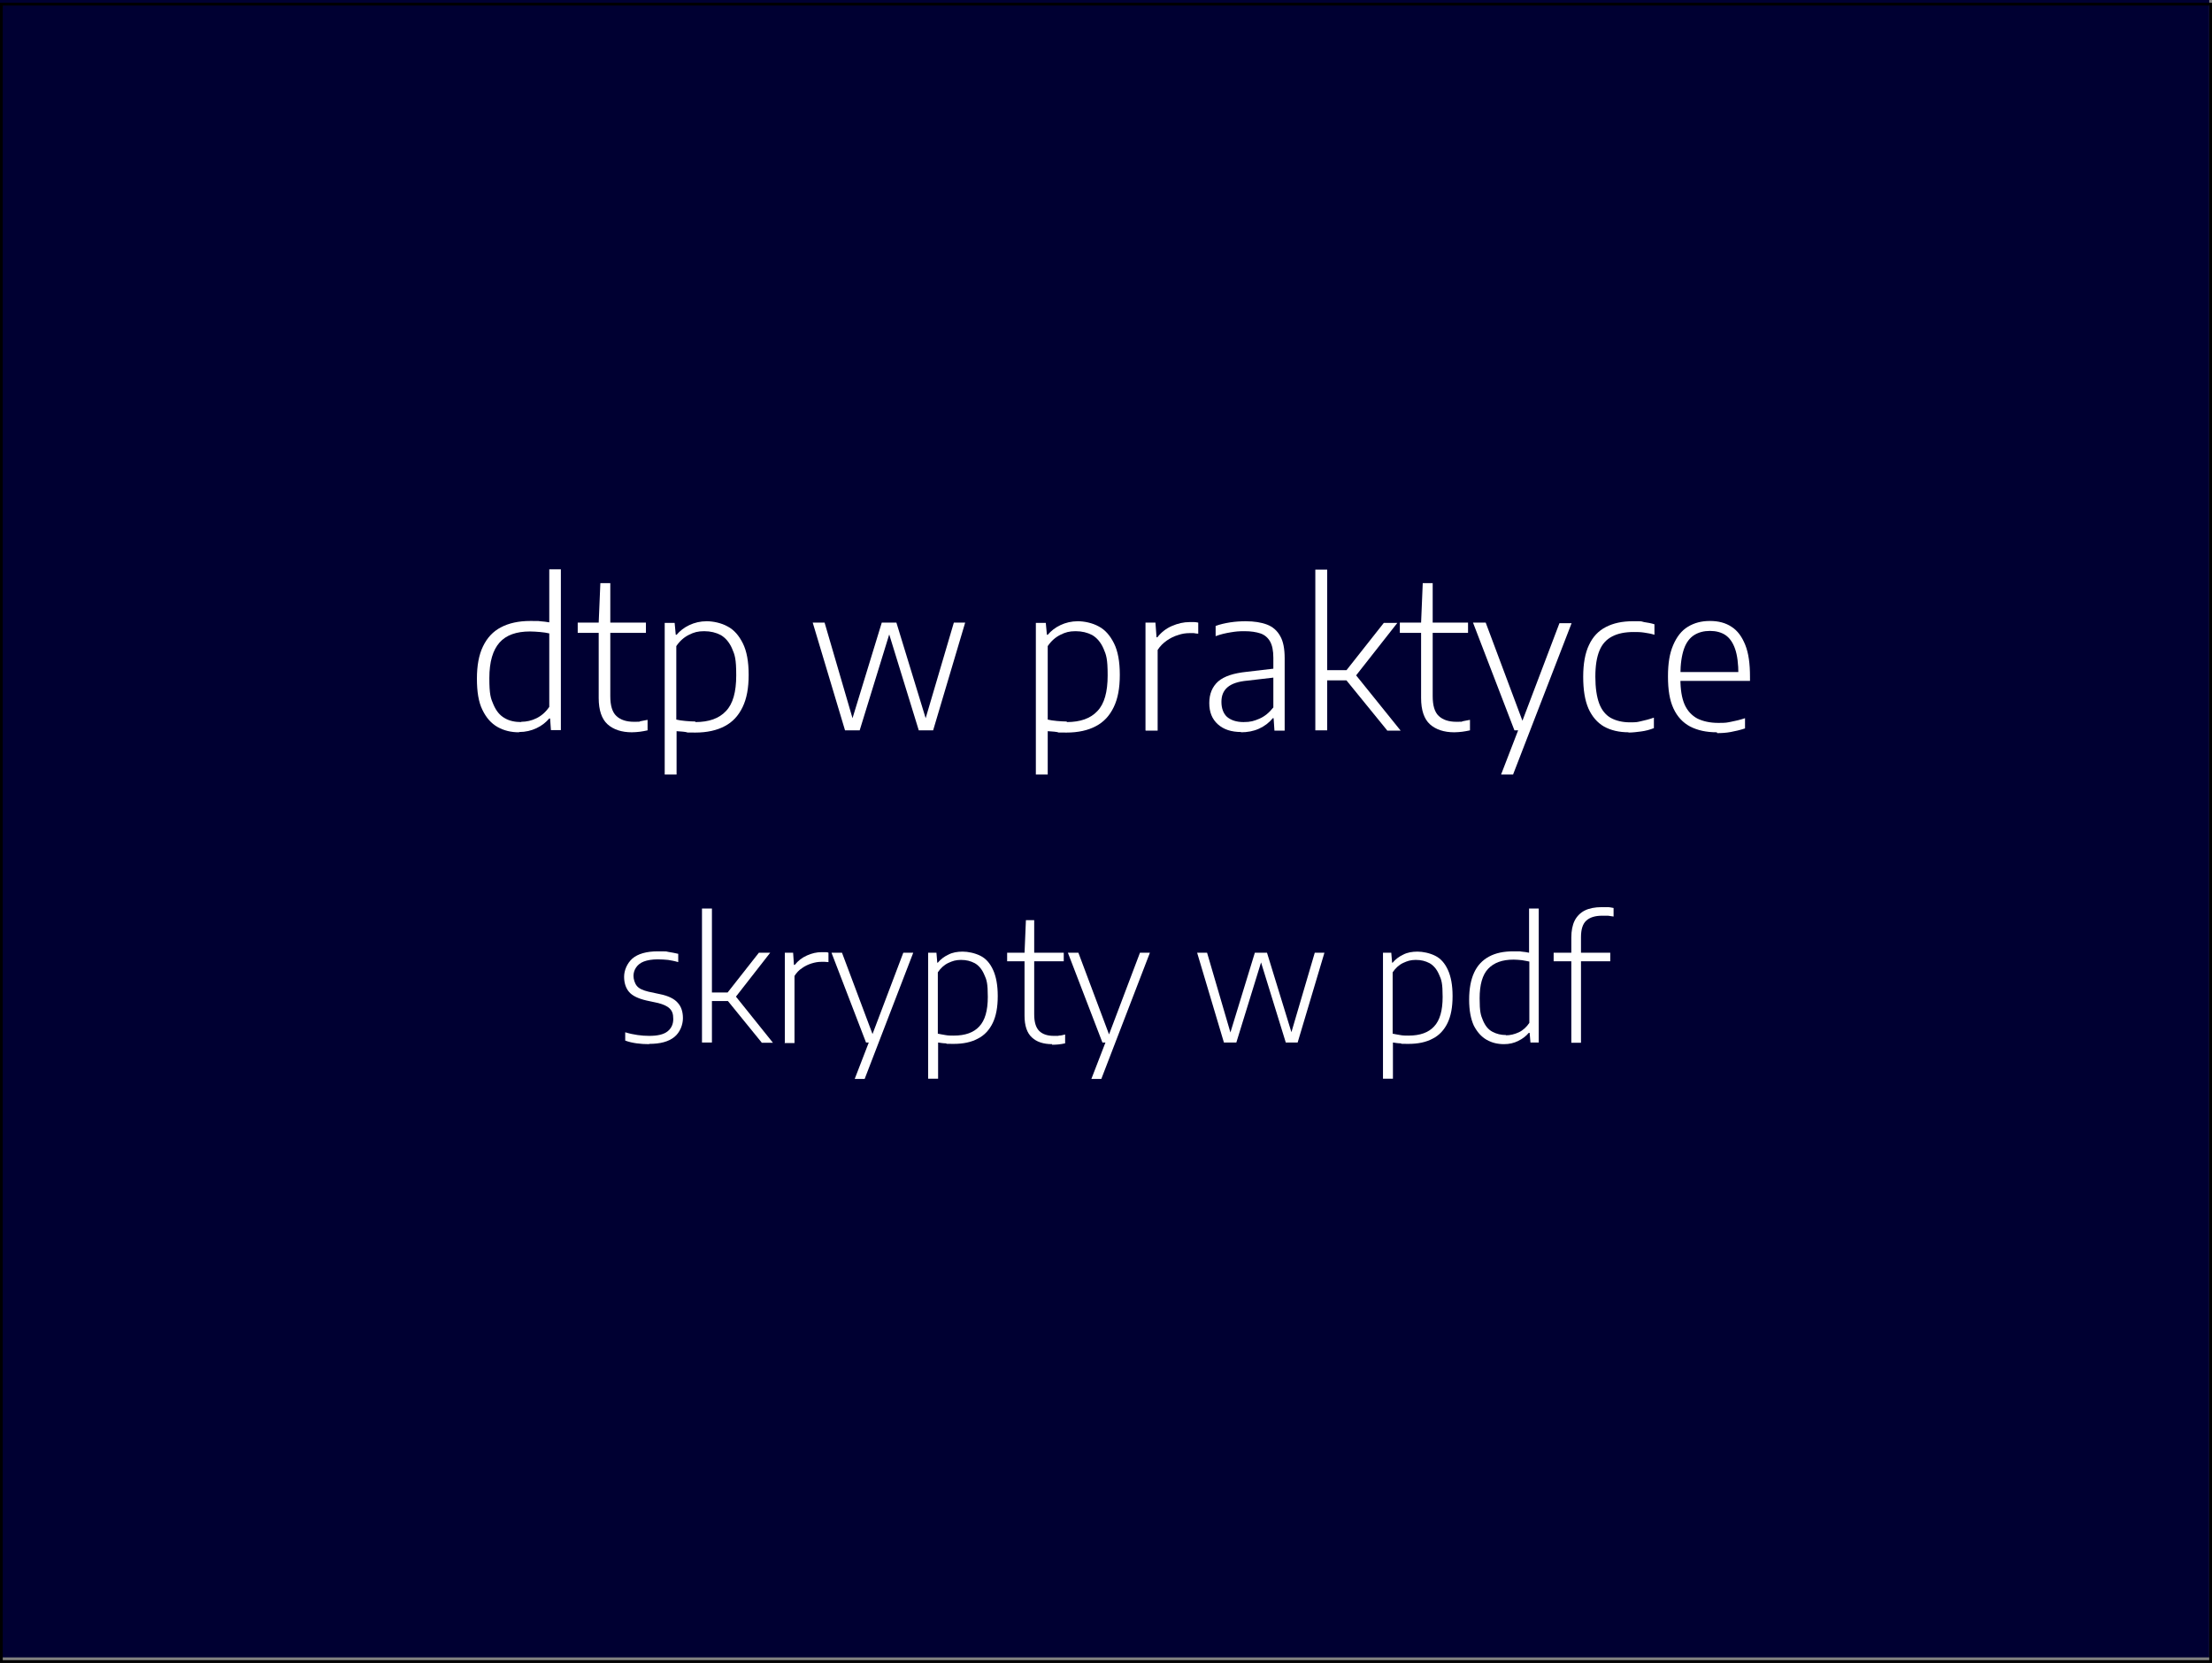 <?xml version="1.0" encoding="UTF-8"?>
<svg id="Warstwa_2" data-name="Warstwa 2" xmlns="http://www.w3.org/2000/svg" viewBox="0 0 801 602">
  <rect x="0" y="0" width="801" height="602" fill="#808080" stroke="none"/>
  <g id="Warstwa_1-2" data-name="Warstwa 1">
    <g>
      <rect width="800" height="600" fill="#000032" stroke-width="0"/>
      <g>
        <path d="M187.9,265.1c-2.8,0-5.4-.6-7.7-1.9-2.3-1.3-4.1-3.3-5.5-6.2-1.4-2.8-2-6.6-2-11.3s.7-8.6,2.2-11.7c1.5-3.1,3.6-5.4,6.5-6.9,2.8-1.5,6.4-2.3,10.6-2.3s2.4,0,3.6.1,2.3.2,3.3.4v-19.2h4.2v58.2h-3.6l-.3-4.2h-.3c-1.2,1.4-2.7,2.6-4.6,3.5-1.9.9-4,1.4-6.3,1.4ZM188.7,261.3c1.9,0,3.8-.4,5.6-1.3,1.8-.9,3.3-2.2,4.6-4.1v-26.6c-.9-.2-2-.4-3.3-.5-1.2-.1-2.5-.2-3.7-.2-4.9,0-8.6,1.3-11,4s-3.7,6.9-3.7,12.9.5,7.3,1.5,9.6c1,2.3,2.3,3.9,4.1,4.9,1.7,1,3.7,1.4,6,1.4Z" fill="#fff" stroke-width="0"/>
        <path d="M209.2,229.1v-3.7h24.7v3.7h-24.7ZM228.8,265.1c-3.7,0-6.7-1-8.8-2.9s-3.2-5.1-3.2-9.5v-27.3l.6-14.3h3.6v40.9c0,3.4.7,5.8,2.2,7.2,1.5,1.4,3.6,2.1,6.4,2.1s1.5,0,2.3-.2,1.7-.3,2.6-.5v3.8c-1,.2-1.9.4-2.8.5-.9.1-1.9.2-2.9.2Z" fill="#fff" stroke-width="0"/>
        <path d="M240.7,280.3v-54.8h3.6l.4,4.3h.3c1.2-1.4,2.7-2.6,4.6-3.5s4-1.4,6.3-1.4,5.3.6,7.6,1.9c2.3,1.2,4.1,3.3,5.5,6.1,1.4,2.8,2.1,6.6,2.1,11.4s-.7,8.6-2.2,11.7c-1.5,3.1-3.6,5.4-6.5,6.9-2.8,1.5-6.4,2.3-10.6,2.3s-2.3,0-3.5-.2-2.3-.2-3.3-.3v15.7h-4.3ZM251.8,261.4c4.9,0,8.6-1.3,11.1-4,2.5-2.6,3.7-6.9,3.7-12.9s-.5-7.4-1.5-9.7c-1-2.3-2.4-3.9-4.1-4.9-1.7-.9-3.7-1.4-6-1.4s-3.7.4-5.5,1.3c-1.8.9-3.3,2.2-4.6,4.1v26.6c.9.2,2,.4,3.3.5,1.3.1,2.5.2,3.6.2Z" fill="#fff" stroke-width="0"/>
        <path d="M306,264.4l-11.7-39h4.3l10.4,35.6h-.6l10.9-35.6h5.3l10.9,35.6h-.6l10.5-35.6h4.1l-11.6,39h-5.2l-11-35.7h.6l-11,35.7h-5.3Z" fill="#fff" stroke-width="0"/>
        <path d="M375.1,280.3v-54.8h3.6l.4,4.3h.3c1.2-1.4,2.7-2.6,4.6-3.5s4-1.4,6.3-1.4,5.3.6,7.6,1.9c2.3,1.2,4.1,3.3,5.5,6.1,1.4,2.8,2.1,6.6,2.1,11.4s-.7,8.6-2.2,11.7-3.6,5.4-6.5,6.9c-2.8,1.5-6.4,2.3-10.6,2.3s-2.3,0-3.5-.2-2.3-.2-3.3-.3v15.7h-4.3ZM386.3,261.4c4.9,0,8.6-1.3,11.1-4,2.5-2.6,3.7-6.9,3.7-12.9s-.5-7.4-1.5-9.7c-1-2.3-2.4-3.9-4.1-4.9-1.7-.9-3.7-1.4-6-1.4s-3.7.4-5.5,1.3c-1.8.9-3.3,2.2-4.6,4.1v26.6c.9.2,2,.4,3.3.5,1.3.1,2.5.2,3.6.2Z" fill="#fff" stroke-width="0"/>
        <path d="M414.8,264.4v-39h3.6l.4,5.3h.3c1.4-1.8,3.2-3.2,5.3-4.1s4.2-1.4,6.4-1.4,1.1,0,1.6,0c.5,0,1,.1,1.5.2v4c-.5,0-1-.1-1.6-.2-.5,0-1.1,0-1.6,0-1.3,0-2.7.2-4.1.7-1.4.4-2.8,1.1-4.1,2s-2.4,2-3.3,3.4v29.2h-4.3Z" fill="#fff" stroke-width="0"/>
        <path d="M449.5,265c-3.6,0-6.4-.9-8.5-2.8s-3.1-4.4-3.1-7.7,1.1-5.9,3.2-7.8c2.2-1.9,5.6-3,10.4-3.5l11.1-1.3.3,3.2-11.2,1.3c-3.3.3-5.7,1.1-7.2,2.4-1.5,1.3-2.2,3-2.2,5.3s.7,4.2,2,5.4c1.4,1.2,3.4,1.9,6,1.9s3.8-.4,5.7-1.2c1.9-.8,3.6-2.2,5.1-4.1v-18c0-2.5-.4-4.5-1.2-5.9-.8-1.4-2-2.4-3.5-2.9-1.5-.5-3.4-.8-5.7-.8s-3.1.1-5,.4c-1.8.3-3.7.7-5.5,1.4v-3.7c1.6-.6,3.4-1,5.3-1.3,2-.3,3.8-.4,5.6-.4,3,0,5.6.4,7.7,1.2s3.7,2.2,4.8,4.2c1.1,1.9,1.6,4.6,1.6,8v26.2h-3.7l-.3-4.5h-.3c-1.3,1.6-3,2.9-5,3.8-2,.9-4.2,1.3-6.6,1.3Z" fill="#fff" stroke-width="0"/>
        <path d="M476.3,264.4v-58.2h4.3v58.2h-4.3ZM479.9,246.3v-3.7h8.4v3.7h-8.4ZM502.3,264.4l-16.2-19.9,15-19h4.9l-15.4,19.6v-1.2l16.6,20.6h-4.9Z" fill="#fff" stroke-width="0"/>
        <path d="M506.9,229.1v-3.7h24.7v3.7h-24.7ZM526.6,265.1c-3.7,0-6.7-1-8.8-2.9s-3.2-5.1-3.2-9.5v-27.3l.6-14.3h3.6v40.9c0,3.4.7,5.8,2.2,7.2s3.6,2.1,6.4,2.1,1.5,0,2.3-.2,1.7-.3,2.6-.5v3.8c-1,.2-1.9.4-2.8.5-.9.1-1.9.2-2.9.2Z" fill="#fff" stroke-width="0"/>
        <path d="M548.4,264.4l-15-39h4.6l14.6,39h-4.2ZM543.6,280.3l6.1-15.8,1.3-2.8,13.7-36.1h4.4l-21.2,54.8h-4.3Z" fill="#fff" stroke-width="0"/>
        <path d="M589.8,265.1c-3.5,0-6.5-.7-9-2.1-2.4-1.4-4.3-3.6-5.6-6.5-1.3-3-1.9-6.8-1.9-11.5s.7-8.6,2.1-11.5c1.4-3,3.4-5.1,6.1-6.5,2.7-1.4,5.9-2.1,9.8-2.1s2.7,0,4,.3c1.3.2,2.6.4,3.8.8v3.8c-1.2-.4-2.5-.6-3.8-.8-1.3-.2-2.5-.2-3.7-.2-3.1,0-5.7.5-7.8,1.6s-3.6,2.7-4.6,5.1c-1,2.4-1.5,5.5-1.5,9.5s.5,7.3,1.4,9.7c.9,2.4,2.4,4.2,4.2,5.2s4.2,1.6,6.9,1.6,2.6-.1,4-.4c1.4-.3,3-.7,4.7-1.3v3.8c-1.5.6-3.1,1-4.6,1.2s-3.1.4-4.7.4Z" fill="#fff" stroke-width="0"/>
        <path d="M621.7,265.1c-3.8,0-7-.7-9.7-2.1-2.6-1.4-4.6-3.5-6-6.5-1.4-3-2-6.8-2-11.6s.6-8.4,1.9-11.4c1.3-3,3-5.2,5.3-6.6s4.9-2.1,8-2.1,5.7.7,7.8,2.1c2.2,1.4,3.8,3.6,5,6.6,1.2,3,1.7,6.8,1.7,11.5v1.5h-27.4v-3.2h24.4l-1.2.9c0-3.9-.4-7-1.2-9.3-.8-2.3-2-4-3.5-5-1.5-1-3.4-1.5-5.6-1.5s-4.1.5-5.7,1.5c-1.6,1-2.9,2.7-3.7,5s-1.3,5.4-1.3,9.4v1.4c0,3.9.5,7,1.5,9.3,1,2.3,2.6,4,4.6,5.1,2,1,4.6,1.6,7.6,1.6s3-.1,4.6-.4,3.3-.7,5.1-1.3v3.7c-1.8.6-3.6,1-5.2,1.3-1.6.3-3.3.4-4.9.4Z" fill="#fff" stroke-width="0"/>
        <path d="M235,378c-1.6,0-3-.1-4.5-.3-1.4-.2-2.8-.5-4.1-1v-3c1.6.5,3.1.8,4.5,1,1.4.2,2.8.3,4.2.3,3,0,5.2-.5,6.6-1.6,1.4-1.1,2.1-2.6,2.1-4.5s-.4-2.9-1.3-3.8-2.3-1.5-4.2-2l-4.2-.9c-3-.7-5.1-1.7-6.3-3.1-1.2-1.4-1.8-3.3-1.8-5.5s1-4.8,3-6.6c2-1.7,5.1-2.6,9.2-2.6s2.6,0,3.8.2c1.2.2,2.4.4,3.6.7v3c-1.3-.4-2.5-.6-3.7-.8-1.2-.1-2.4-.2-3.7-.2-2.1,0-3.8.3-5.1.8s-2.2,1.3-2.8,2.2-.9,1.9-.9,3,.4,2.6,1.2,3.6c.8,1,2.2,1.6,4.2,2.1l4.2.9c3,.6,5.2,1.7,6.4,3.1,1.3,1.4,1.9,3.3,1.9,5.6s-1,5.1-3.1,6.8c-2.1,1.7-5.1,2.5-9.1,2.5Z" fill="#fff" stroke-width="0"/>
        <path d="M254.2,377.4v-48.5h3.6v48.5h-3.6ZM257.2,362.4v-3.1h7v3.1h-7ZM275.8,377.4l-13.5-16.6,12.5-15.9h4.1l-12.8,16.4v-1l13.8,17.2h-4.1Z" fill="#fff" stroke-width="0"/>
        <path d="M284.2,377.4v-32.5h3l.3,4.4h.3c1.2-1.5,2.6-2.6,4.4-3.4s3.5-1.2,5.3-1.2.9,0,1.3,0c.4,0,.8,0,1.2.2v3.4c-.4,0-.9-.1-1.3-.1-.4,0-.9,0-1.4,0-1.1,0-2.2.2-3.5.6-1.2.4-2.3.9-3.4,1.7-1.1.7-2,1.7-2.7,2.8v24.3h-3.6Z" fill="#fff" stroke-width="0"/>
        <path d="M313.6,377.4l-12.5-32.5h3.8l12.2,32.5h-3.5ZM309.5,390.6l5.1-13.2,1.1-2.4,11.4-30.1h3.6l-17.6,45.7h-3.6Z" fill="#fff" stroke-width="0"/>
        <path d="M336.1,390.6v-45.7h3l.3,3.6h.2c1-1.2,2.3-2.2,3.8-2.9,1.5-.8,3.3-1.1,5.2-1.1s4.4.5,6.4,1.5,3.5,2.7,4.6,5.1c1.1,2.4,1.7,5.5,1.7,9.5s-.6,7.2-1.8,9.7-3,4.5-5.4,5.7c-2.4,1.3-5.3,1.9-8.8,1.9s-1.9,0-2.9-.2c-1,0-1.9-.2-2.7-.3v13.1h-3.6ZM345.4,374.9c4.1,0,7.2-1.1,9.2-3.3,2.1-2.2,3.1-5.8,3.1-10.7s-.4-6.2-1.3-8.1c-.8-1.9-2-3.3-3.4-4.1-1.5-.8-3.1-1.2-5-1.2s-3.1.4-4.6,1.1c-1.5.7-2.8,1.9-3.8,3.4v22.2c.8.2,1.7.3,2.7.5s2.1.2,3,.2Z" fill="#fff" stroke-width="0"/>
        <path d="M364.7,348v-3.1h20.5v3.1h-20.5ZM381,378c-3.1,0-5.6-.8-7.3-2.4-1.8-1.6-2.7-4.3-2.7-7.9v-22.7l.5-11.9h3v34.1c0,2.8.6,4.8,1.8,6,1.2,1.2,3,1.8,5.3,1.8s1.3,0,1.9-.1c.7,0,1.4-.2,2.2-.4v3.2c-.8.2-1.6.3-2.4.4s-1.6.1-2.4.1Z" fill="#fff" stroke-width="0"/>
        <path d="M399.2,377.4l-12.5-32.5h3.8l12.2,32.5h-3.5ZM395.2,390.6l5.1-13.2,1.1-2.4,11.4-30.1h3.6l-17.6,45.7h-3.6Z" fill="#fff" stroke-width="0"/>
        <path d="M443.2,377.4l-9.7-32.5h3.6l8.7,29.7h-.5l9.1-29.7h4.4l9.1,29.6h-.5l8.7-29.6h3.5l-9.7,32.5h-4.3l-9.2-29.8h.5l-9.2,29.8h-4.4Z" fill="#fff" stroke-width="0"/>
        <path d="M500.8,390.6v-45.7h3l.3,3.6h.2c1-1.2,2.3-2.2,3.8-2.9,1.5-.8,3.3-1.1,5.2-1.1s4.4.5,6.4,1.5,3.5,2.7,4.6,5.1c1.1,2.4,1.7,5.5,1.7,9.5s-.6,7.2-1.8,9.7-3,4.5-5.4,5.7c-2.4,1.3-5.3,1.9-8.8,1.9s-1.9,0-2.9-.2c-1,0-1.9-.2-2.7-.3v13.1h-3.6ZM510.1,374.9c4.1,0,7.2-1.1,9.2-3.3,2.1-2.2,3.1-5.8,3.1-10.7s-.4-6.2-1.3-8.1c-.8-1.9-2-3.3-3.4-4.1-1.5-.8-3.1-1.2-5-1.2s-3.1.4-4.6,1.1c-1.5.7-2.8,1.9-3.8,3.4v22.2c.8.2,1.7.3,2.7.5s2.1.2,3,.2Z" fill="#fff" stroke-width="0"/>
        <path d="M544.7,378c-2.4,0-4.5-.5-6.4-1.6-1.9-1.1-3.4-2.8-4.6-5.1-1.1-2.4-1.7-5.5-1.7-9.4s.6-7.2,1.8-9.8c1.2-2.6,3-4.5,5.4-5.8s5.3-1.9,8.8-1.9,2,0,3,.1,1.9.2,2.7.4v-16h3.5v48.5h-3l-.3-3.5h-.3c-1,1.2-2.3,2.2-3.8,2.9-1.5.8-3.3,1.2-5.2,1.2ZM545.3,374.8c1.6,0,3.2-.4,4.7-1.1,1.5-.7,2.8-1.9,3.8-3.4v-22.2c-.8-.2-1.7-.3-2.7-.5-1-.1-2-.2-3-.2-4.1,0-7.1,1.1-9.2,3.3s-3.1,5.8-3.1,10.7.4,6.1,1.2,8c.8,1.9,1.9,3.3,3.4,4.1s3.1,1.2,5,1.2Z" fill="#fff" stroke-width="0"/>
        <path d="M562.6,348v-3.1h20.5v3.1h-20.5ZM569,377.4v-38c0-2.4.4-4.5,1.2-6.1.8-1.6,2.1-2.9,3.7-3.7,1.6-.8,3.7-1.2,6.1-1.2s1.4,0,2.2,0c.7,0,1.5.2,2.1.3v3.1c-.7-.1-1.3-.2-2-.3-.7,0-1.4,0-2.1,0-2.6,0-4.5.6-5.8,1.8-1.3,1.2-1.9,3.2-1.9,6v38.2h-3.5Z" fill="#fff" stroke-width="0"/>
      </g>
      <rect x=".5" y="1.5" width="800" height="600" fill="none" stroke="#000" stroke-miterlimit="10"/>
    </g>
  </g>
</svg>